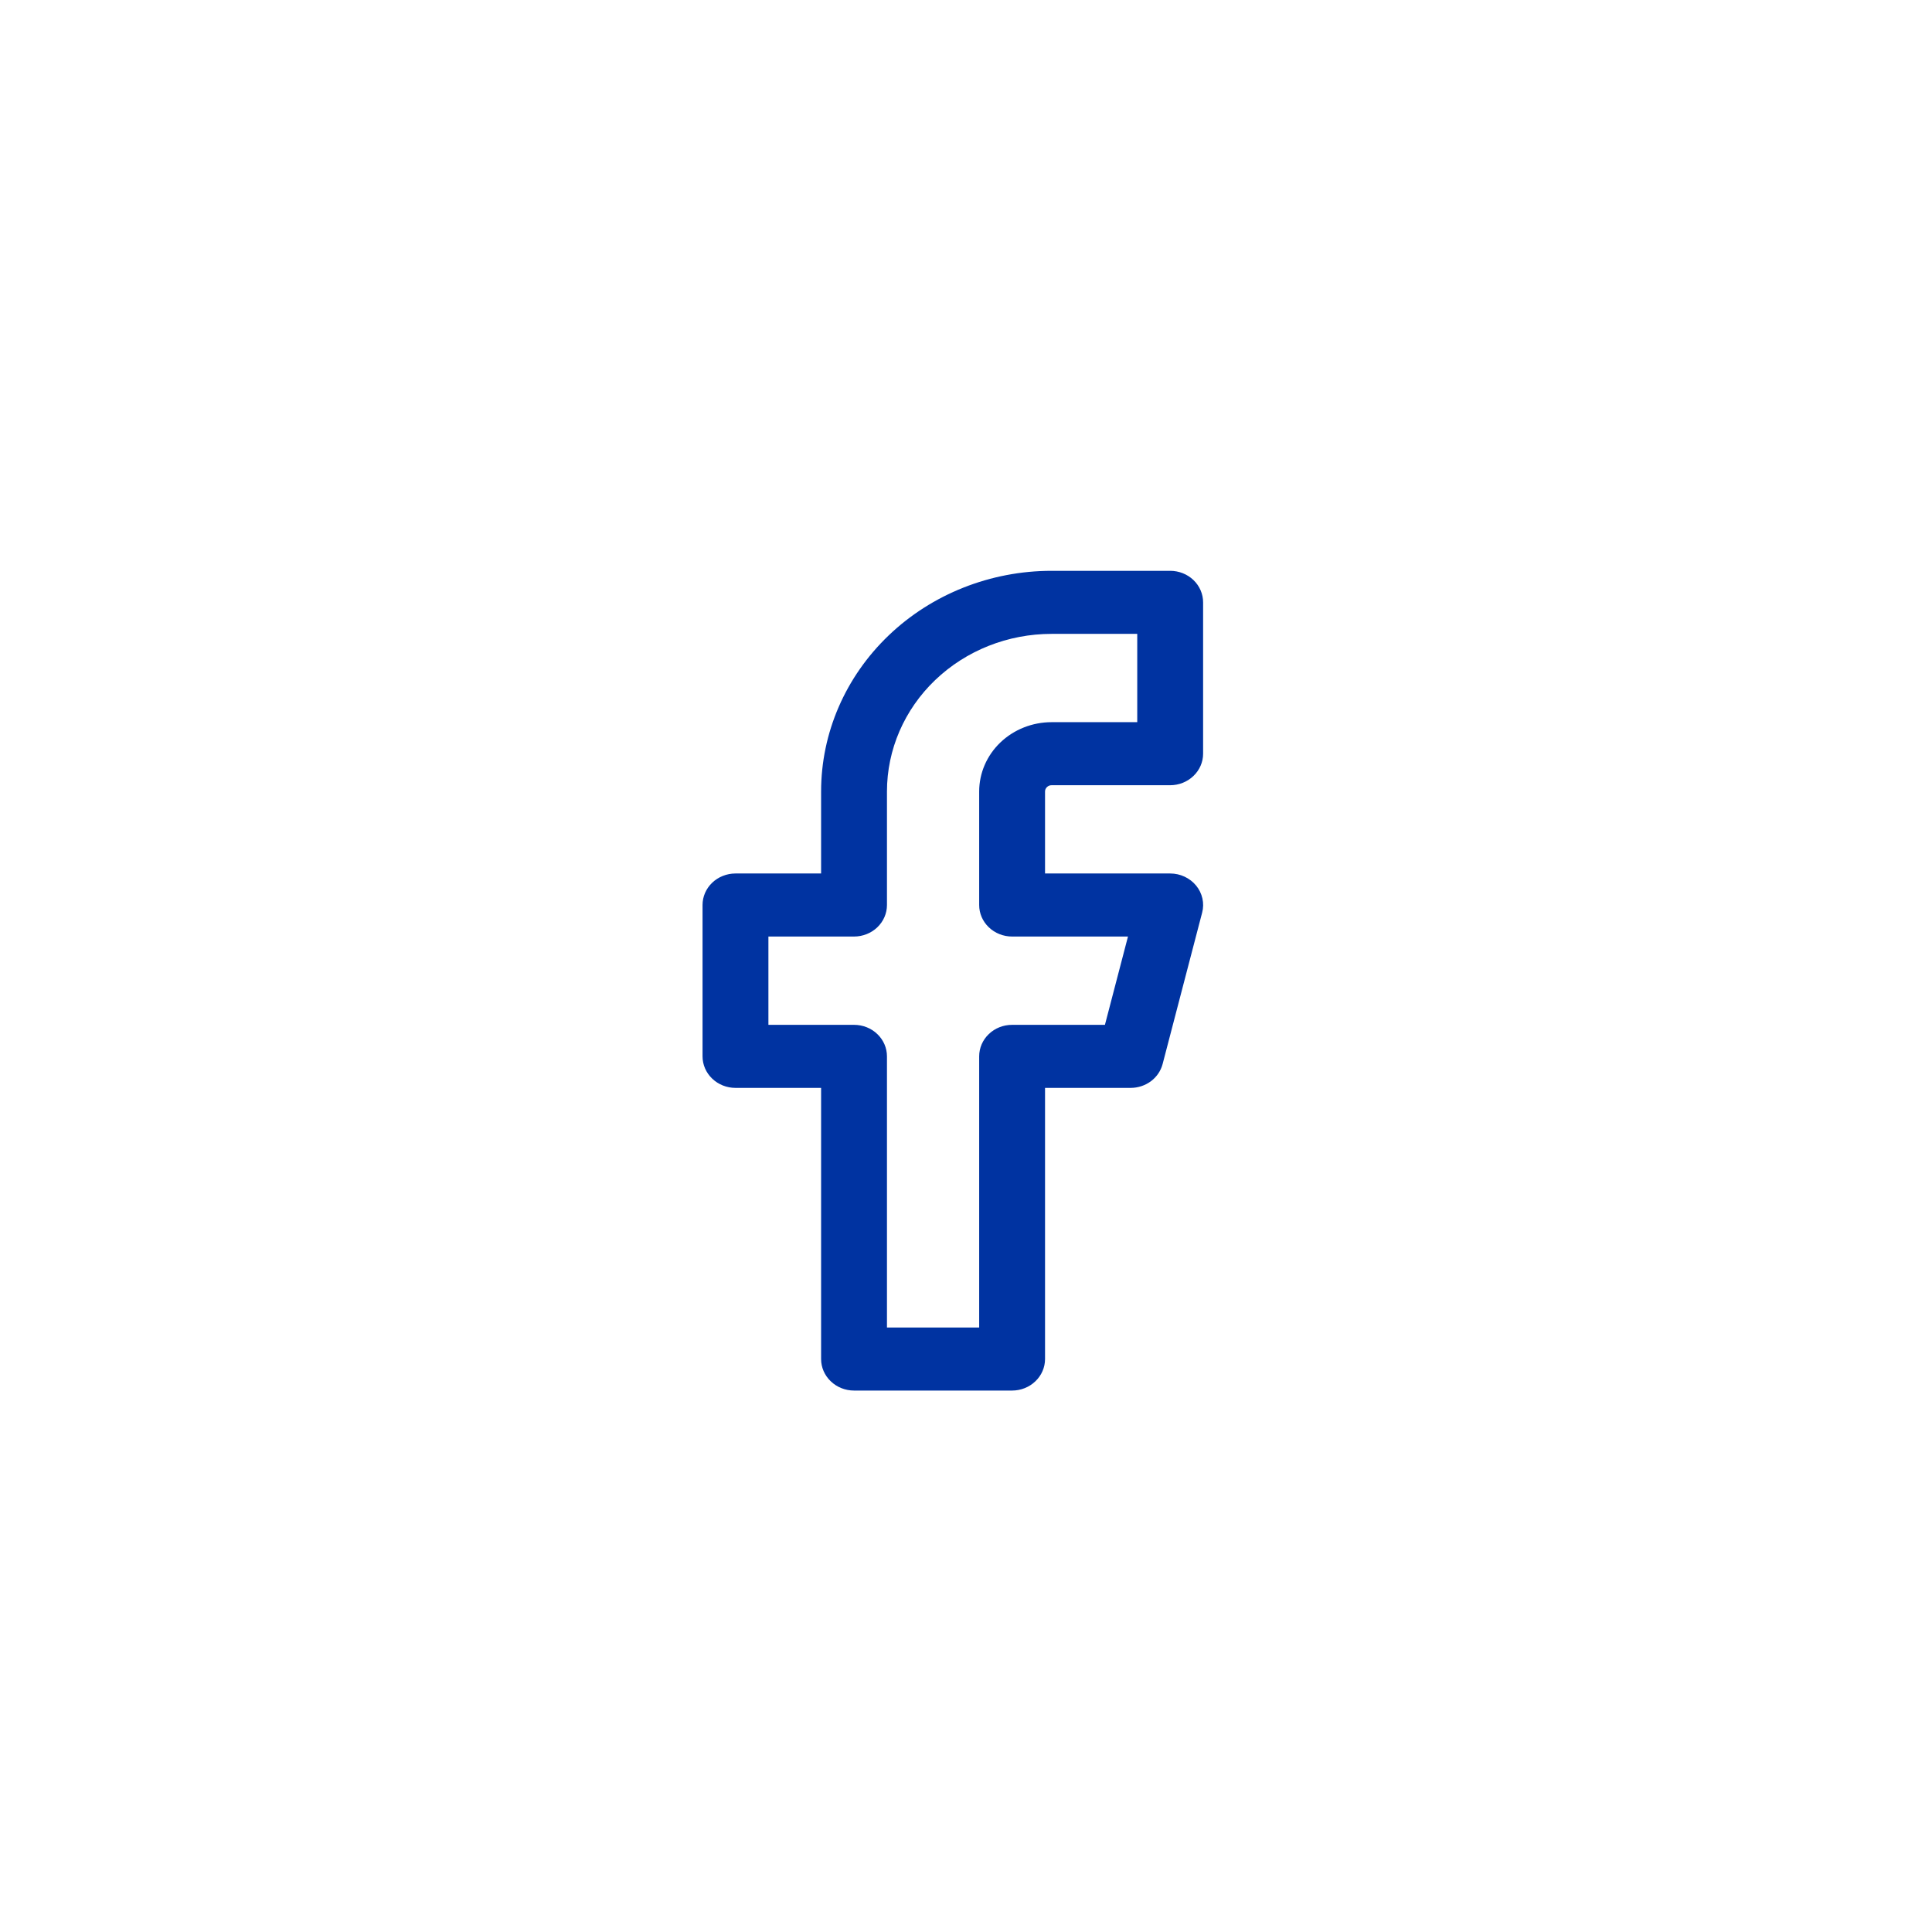 <svg width="44" height="44" viewBox="0 0 44 44" fill="none" xmlns="http://www.w3.org/2000/svg">
<rect width="44" height="44" fill="white"/>
<path fill-rule="evenodd" clip-rule="evenodd" d="M20.238 14.472C21.222 13.53 22.558 13 23.95 13H26.65C26.849 13 27.04 13.076 27.18 13.21C27.321 13.345 27.4 13.528 27.4 13.718V17.165C27.4 17.355 27.321 17.538 27.18 17.672C27.04 17.807 26.849 17.883 26.65 17.883H23.95C23.93 17.883 23.911 17.886 23.893 17.893C23.874 17.901 23.858 17.911 23.844 17.925C23.83 17.938 23.819 17.954 23.811 17.971C23.804 17.989 23.8 18.007 23.8 18.026V19.893H26.65C26.764 19.893 26.877 19.918 26.979 19.966C27.081 20.014 27.171 20.083 27.241 20.169C27.312 20.255 27.36 20.355 27.384 20.462C27.408 20.569 27.406 20.679 27.378 20.785L26.478 24.232C26.437 24.387 26.344 24.525 26.212 24.624C26.08 24.722 25.917 24.776 25.75 24.776H23.8V30.951C23.8 31.141 23.721 31.324 23.58 31.458C23.44 31.593 23.249 31.669 23.05 31.669H19.45C19.251 31.669 19.06 31.593 18.92 31.458C18.779 31.324 18.7 31.141 18.7 30.951V24.776H16.75C16.551 24.776 16.36 24.7 16.22 24.565C16.079 24.431 16 24.248 16 24.058V20.611C16 20.517 16.019 20.423 16.057 20.336C16.095 20.249 16.15 20.17 16.22 20.103C16.289 20.037 16.372 19.984 16.463 19.948C16.554 19.912 16.651 19.893 16.75 19.893H18.7V18.026C18.7 16.693 19.253 15.415 20.238 14.472ZM23.95 14.436C22.955 14.436 22.002 14.814 21.298 15.488C20.595 16.161 20.2 17.074 20.2 18.026V20.611C20.2 20.802 20.121 20.984 19.98 21.119C19.84 21.253 19.649 21.329 19.45 21.329H17.5V23.34H19.45C19.649 23.34 19.84 23.415 19.98 23.55C20.121 23.684 20.2 23.867 20.2 24.058V30.233H22.3V24.058C22.3 23.867 22.379 23.684 22.52 23.55C22.66 23.415 22.851 23.34 23.05 23.34H25.164L25.689 21.329H23.05C22.851 21.329 22.66 21.253 22.52 21.119C22.379 20.984 22.3 20.802 22.3 20.611V18.026C22.3 17.607 22.474 17.205 22.783 16.909C23.093 16.613 23.512 16.447 23.95 16.447H25.9V14.436H23.95Z" fill="#0033A1"/>
</svg>

